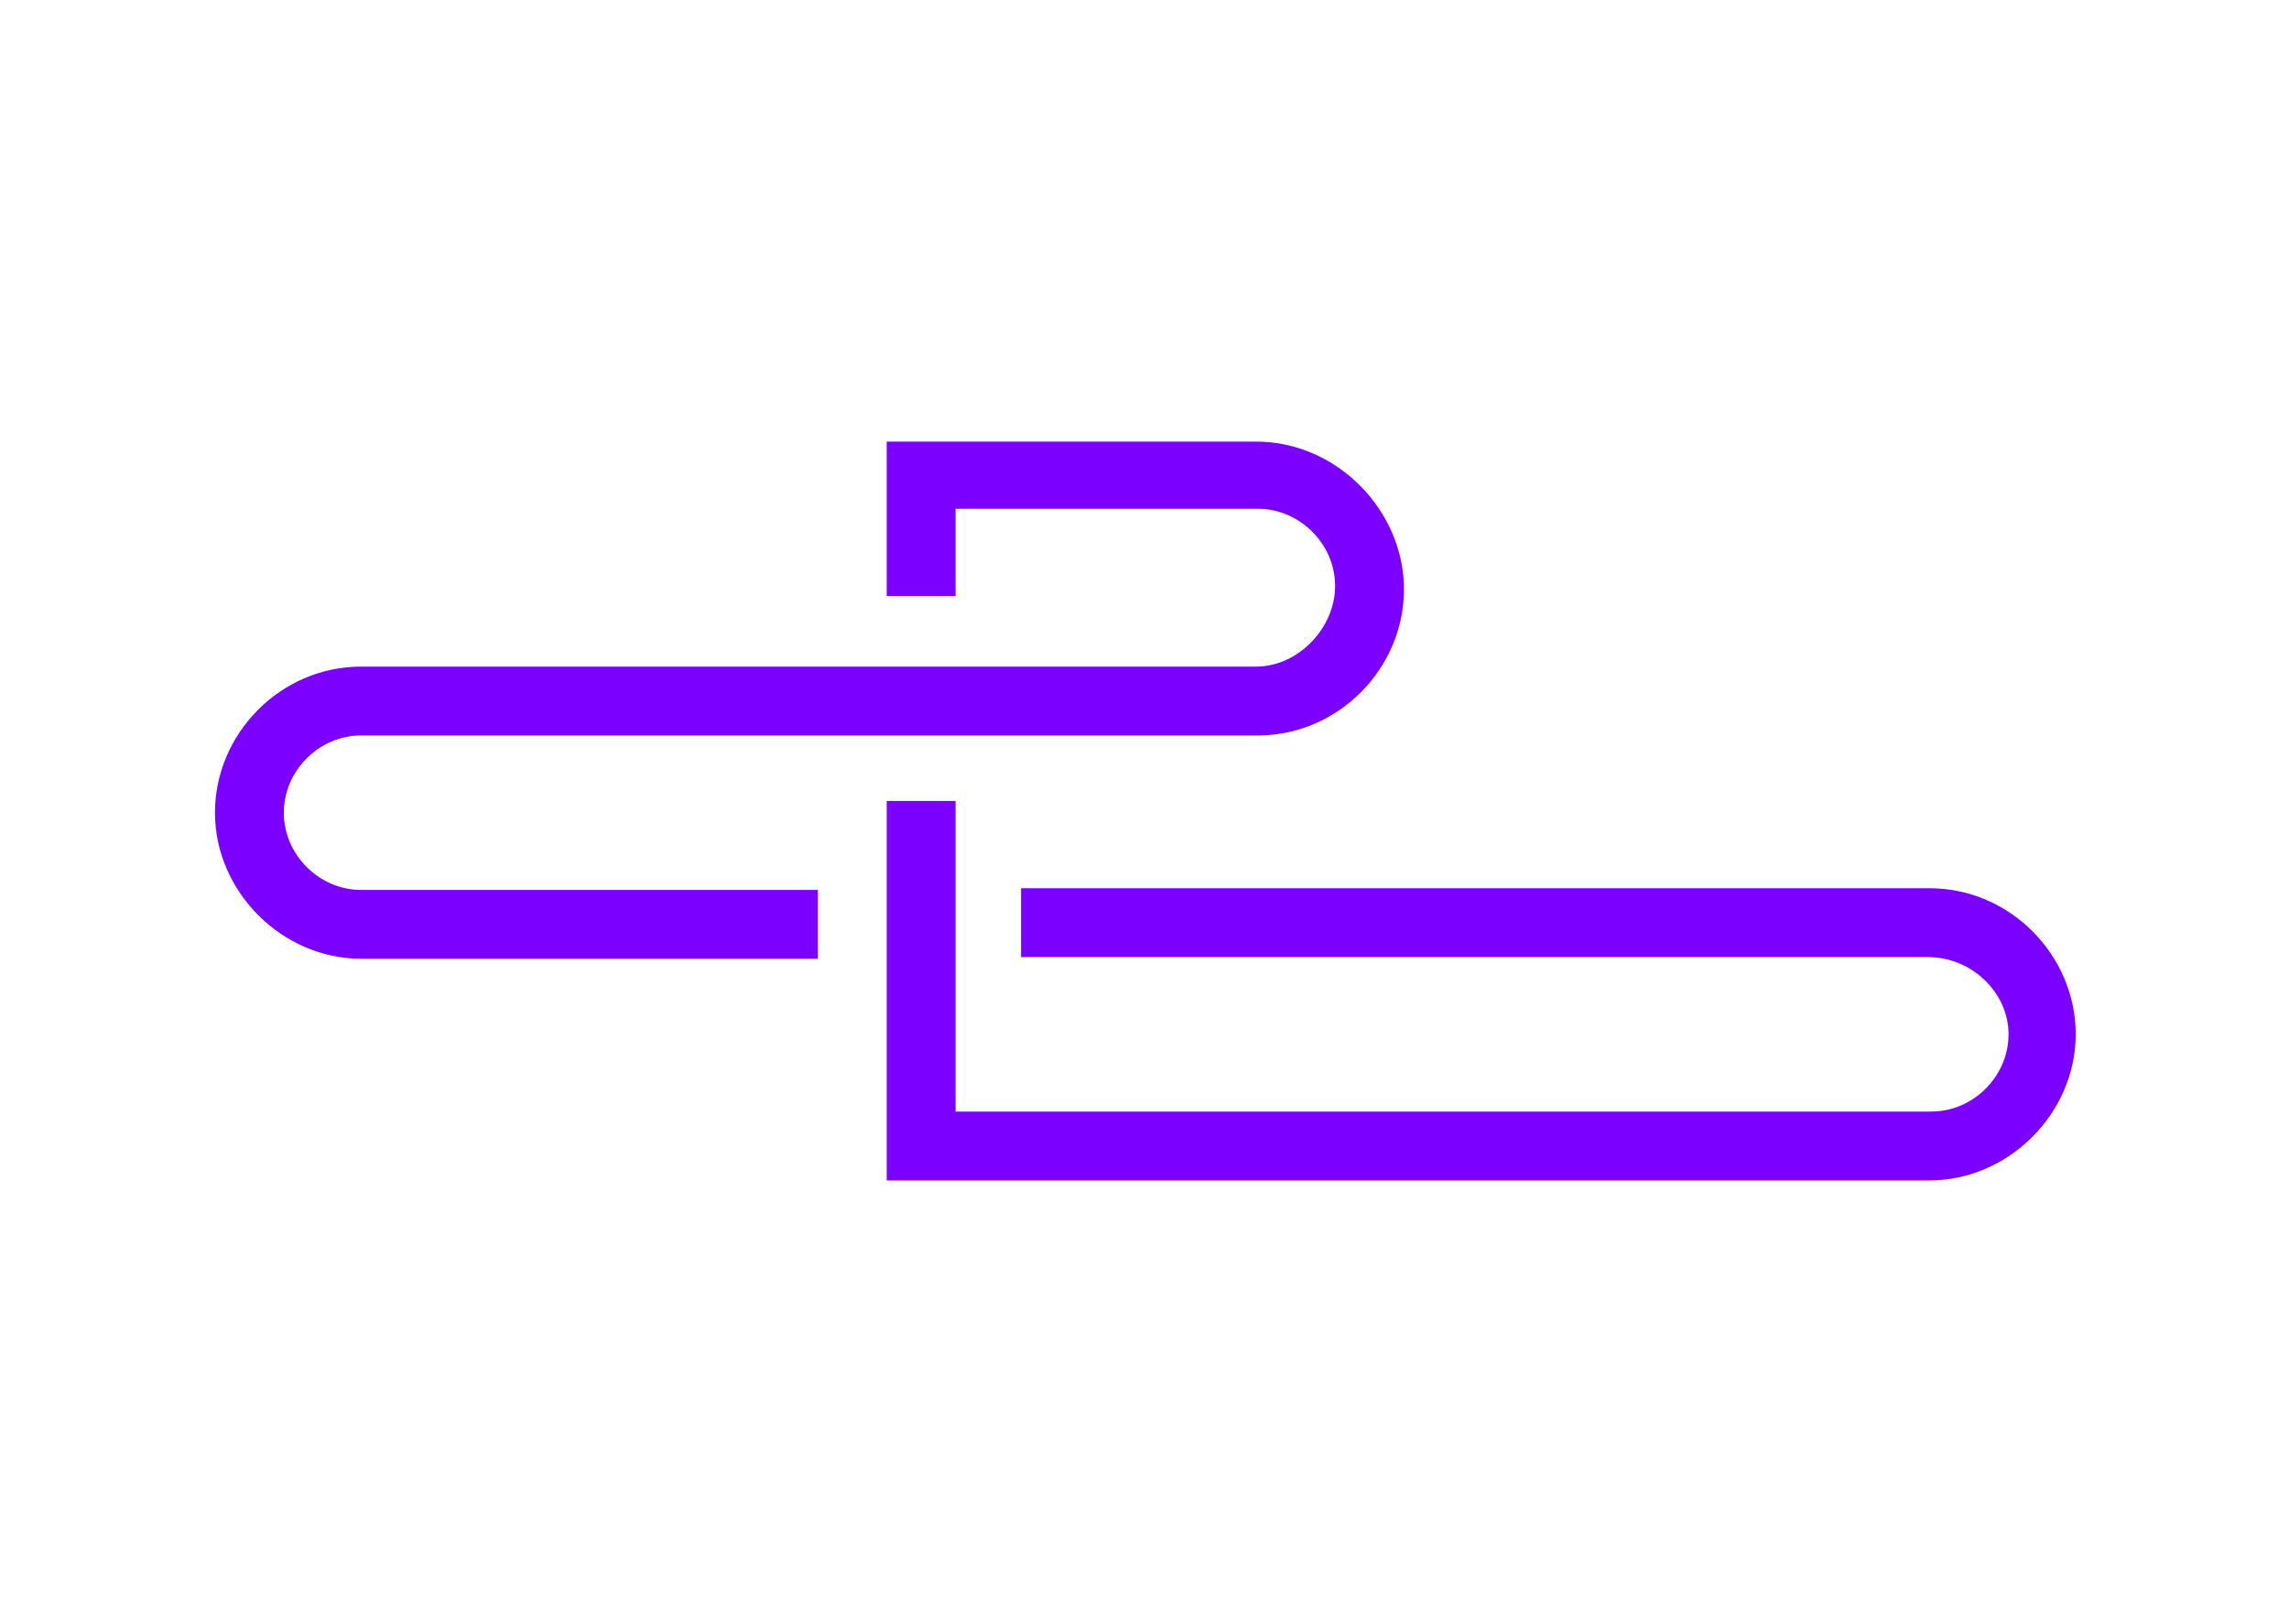 <svg xmlns="http://www.w3.org/2000/svg" id="Layer_1" x="0" y="0" version="1.1" viewBox="0 0 136.3 96.7" xml:space="preserve"><style>.st0{fill:#7b00ff}</style><path d="M114.9 52.9c4.8 0 8.7 4 8.7 8.7 0 4.7-4 8.7-8.7 8.7H52.8V47.7h4.1v18.5H115c2.5 0 4.6-2.1 4.6-4.6s-2.2-4.6-4.8-4.6h-54v-4.1h54.1z" class="st0"/><path d="M74.8 26.3h-22v9.2h4.1v-5.2h18c2.5 0 4.6 2.1 4.6 4.6 0 2.5-2.2 4.8-4.7 4.8H21.5c-4.8 0-8.7 4-8.7 8.7s4 8.7 8.7 8.7h27.2V53H21.5c-2.5 0-4.6-2.1-4.6-4.6s2.1-4.6 4.6-4.6h53.4c4.8 0 8.7-4 8.7-8.7s-4-8.8-8.8-8.8z" class="st0"/></svg>